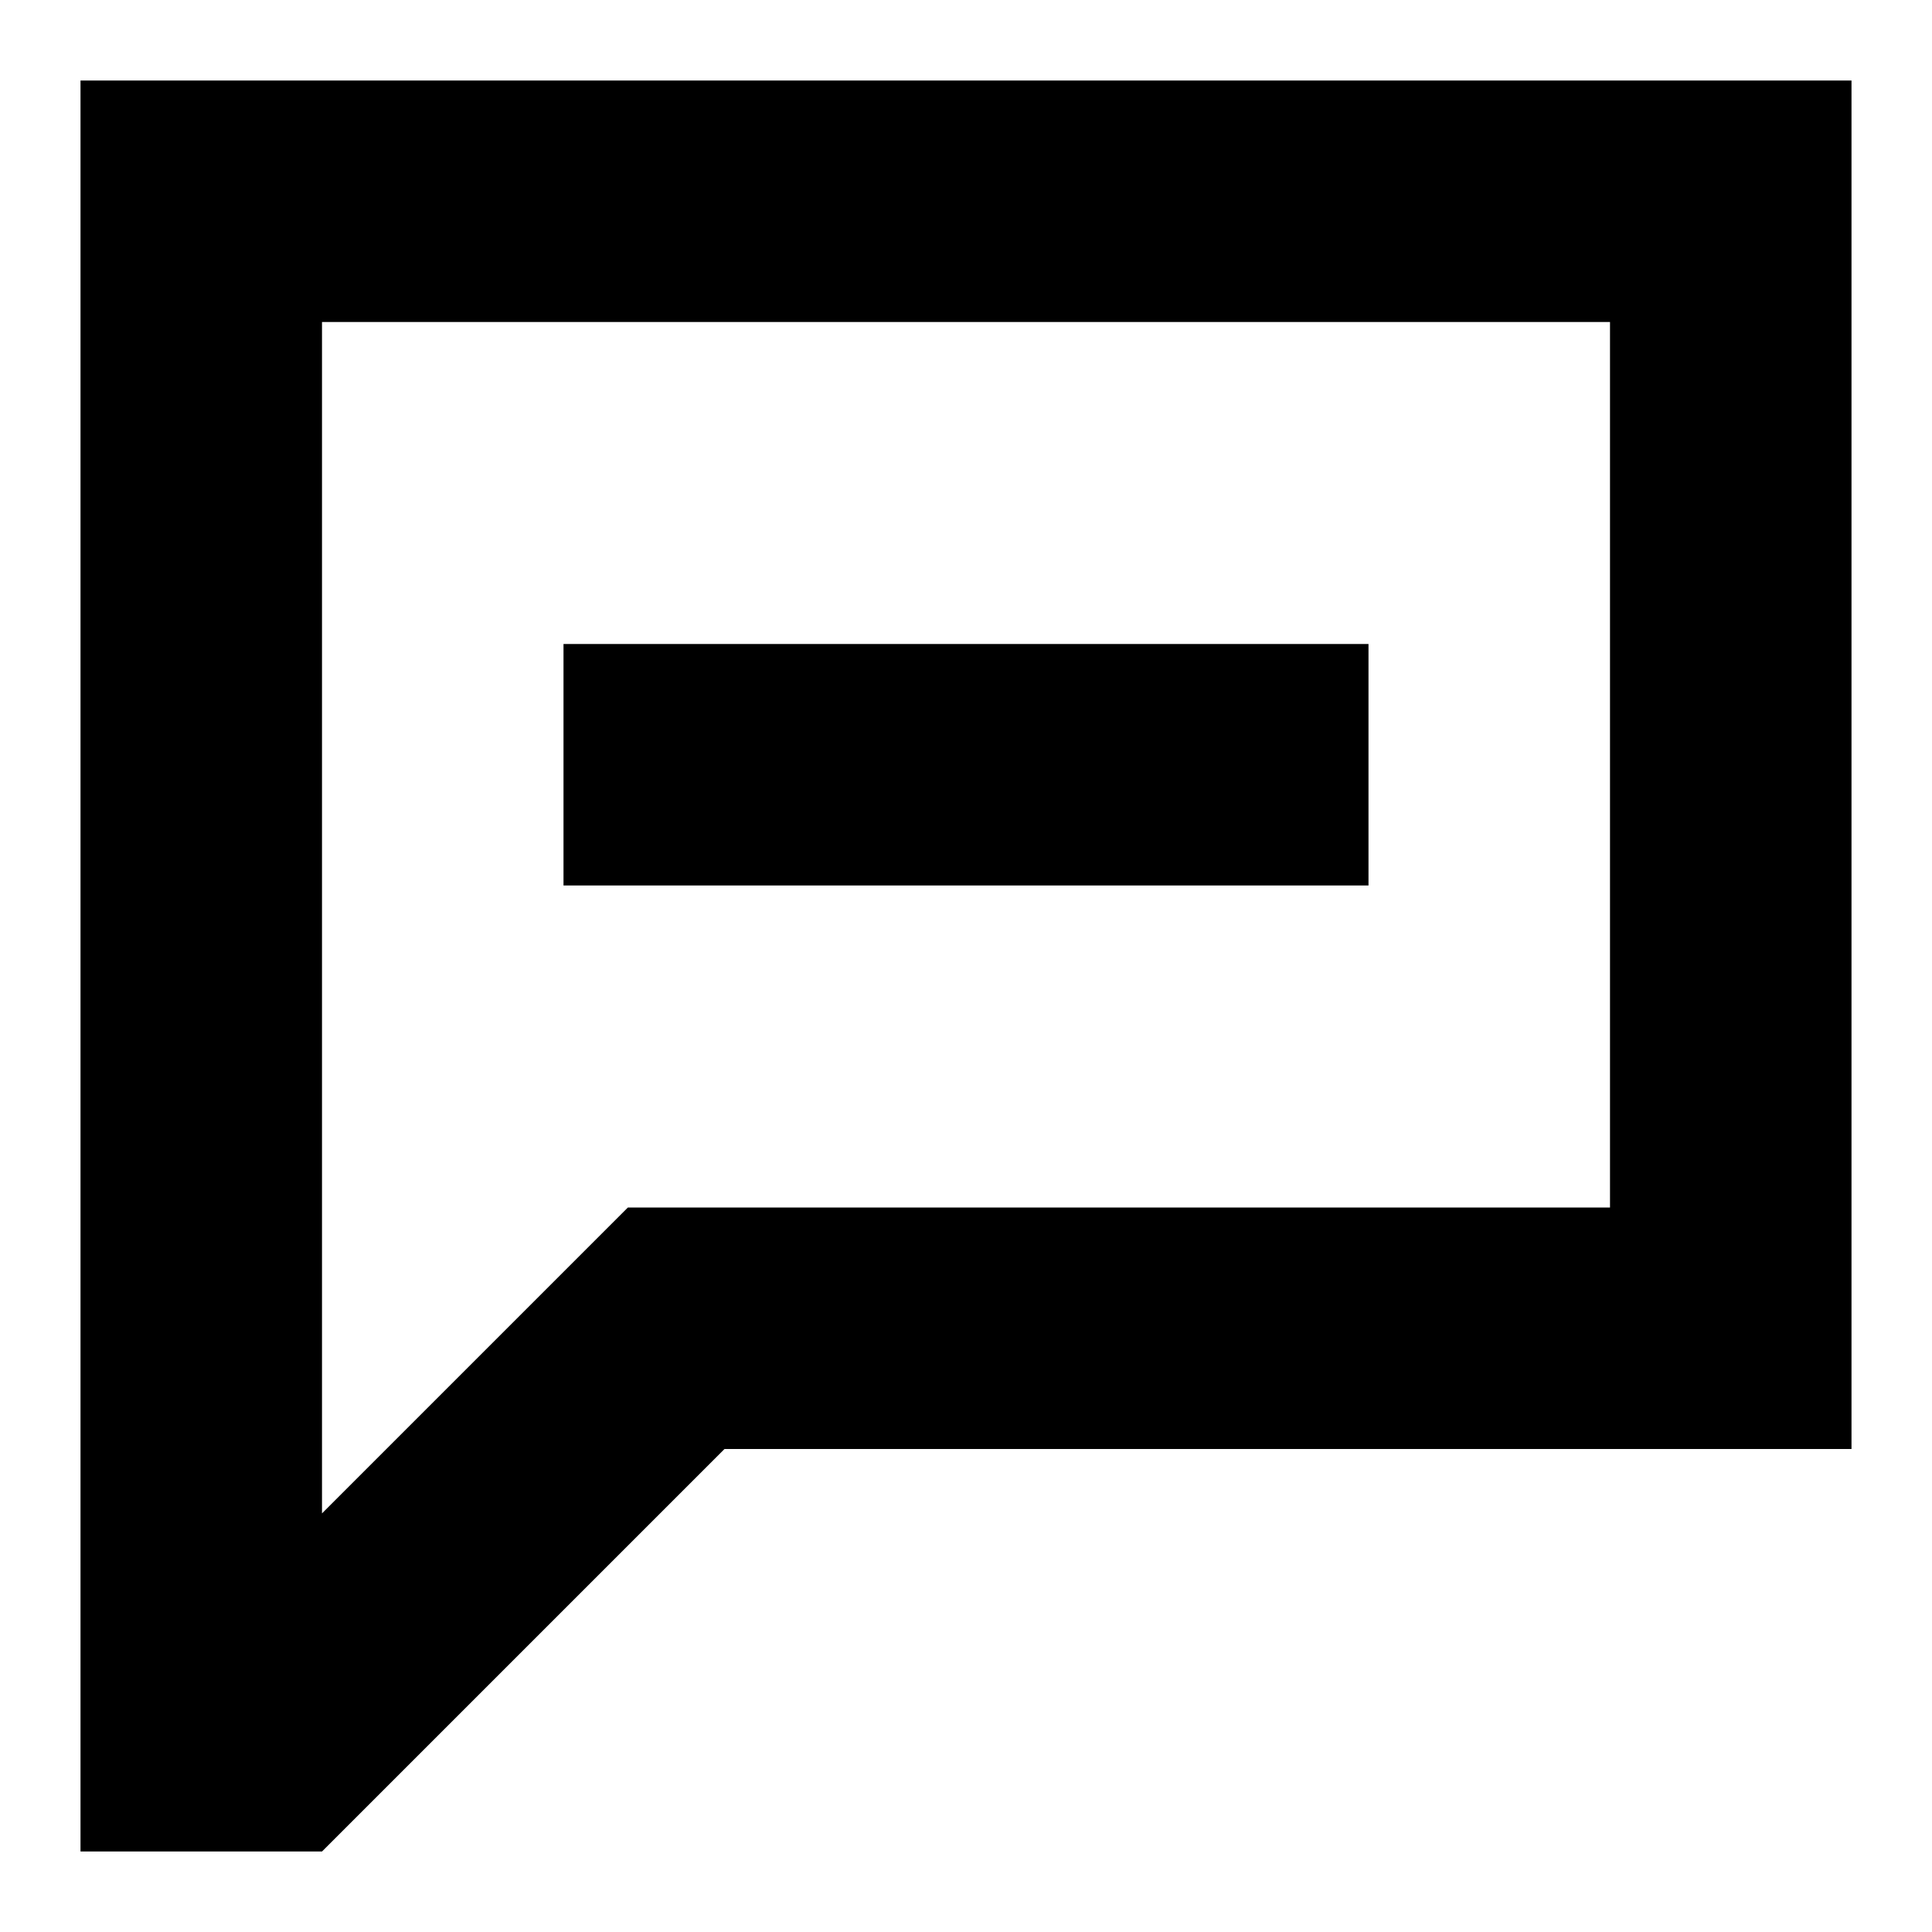 <svg width="24" height="24" viewBox="0 0 24 24" fill="none" xmlns="http://www.w3.org/2000/svg">
  <title>Speech bubble (outlined)</title>
  <g transform="matrix(
          1 0
          0 1
          1 1
        )"><path fill-rule="evenodd" clip-rule="evenodd" d="M 0 22 L 0 0 L 22 0 L 22 17 L 8 17 L 3 22 L 0 22 Z M 6.8 14 L 19 14 L 19 3 L 3 3 L 3 17.8 L 6.8 14 Z M 6 7 L 16 7 L 16 10 L 6 10 L 6 7 Z" fill="currentColor"/></g>
</svg>